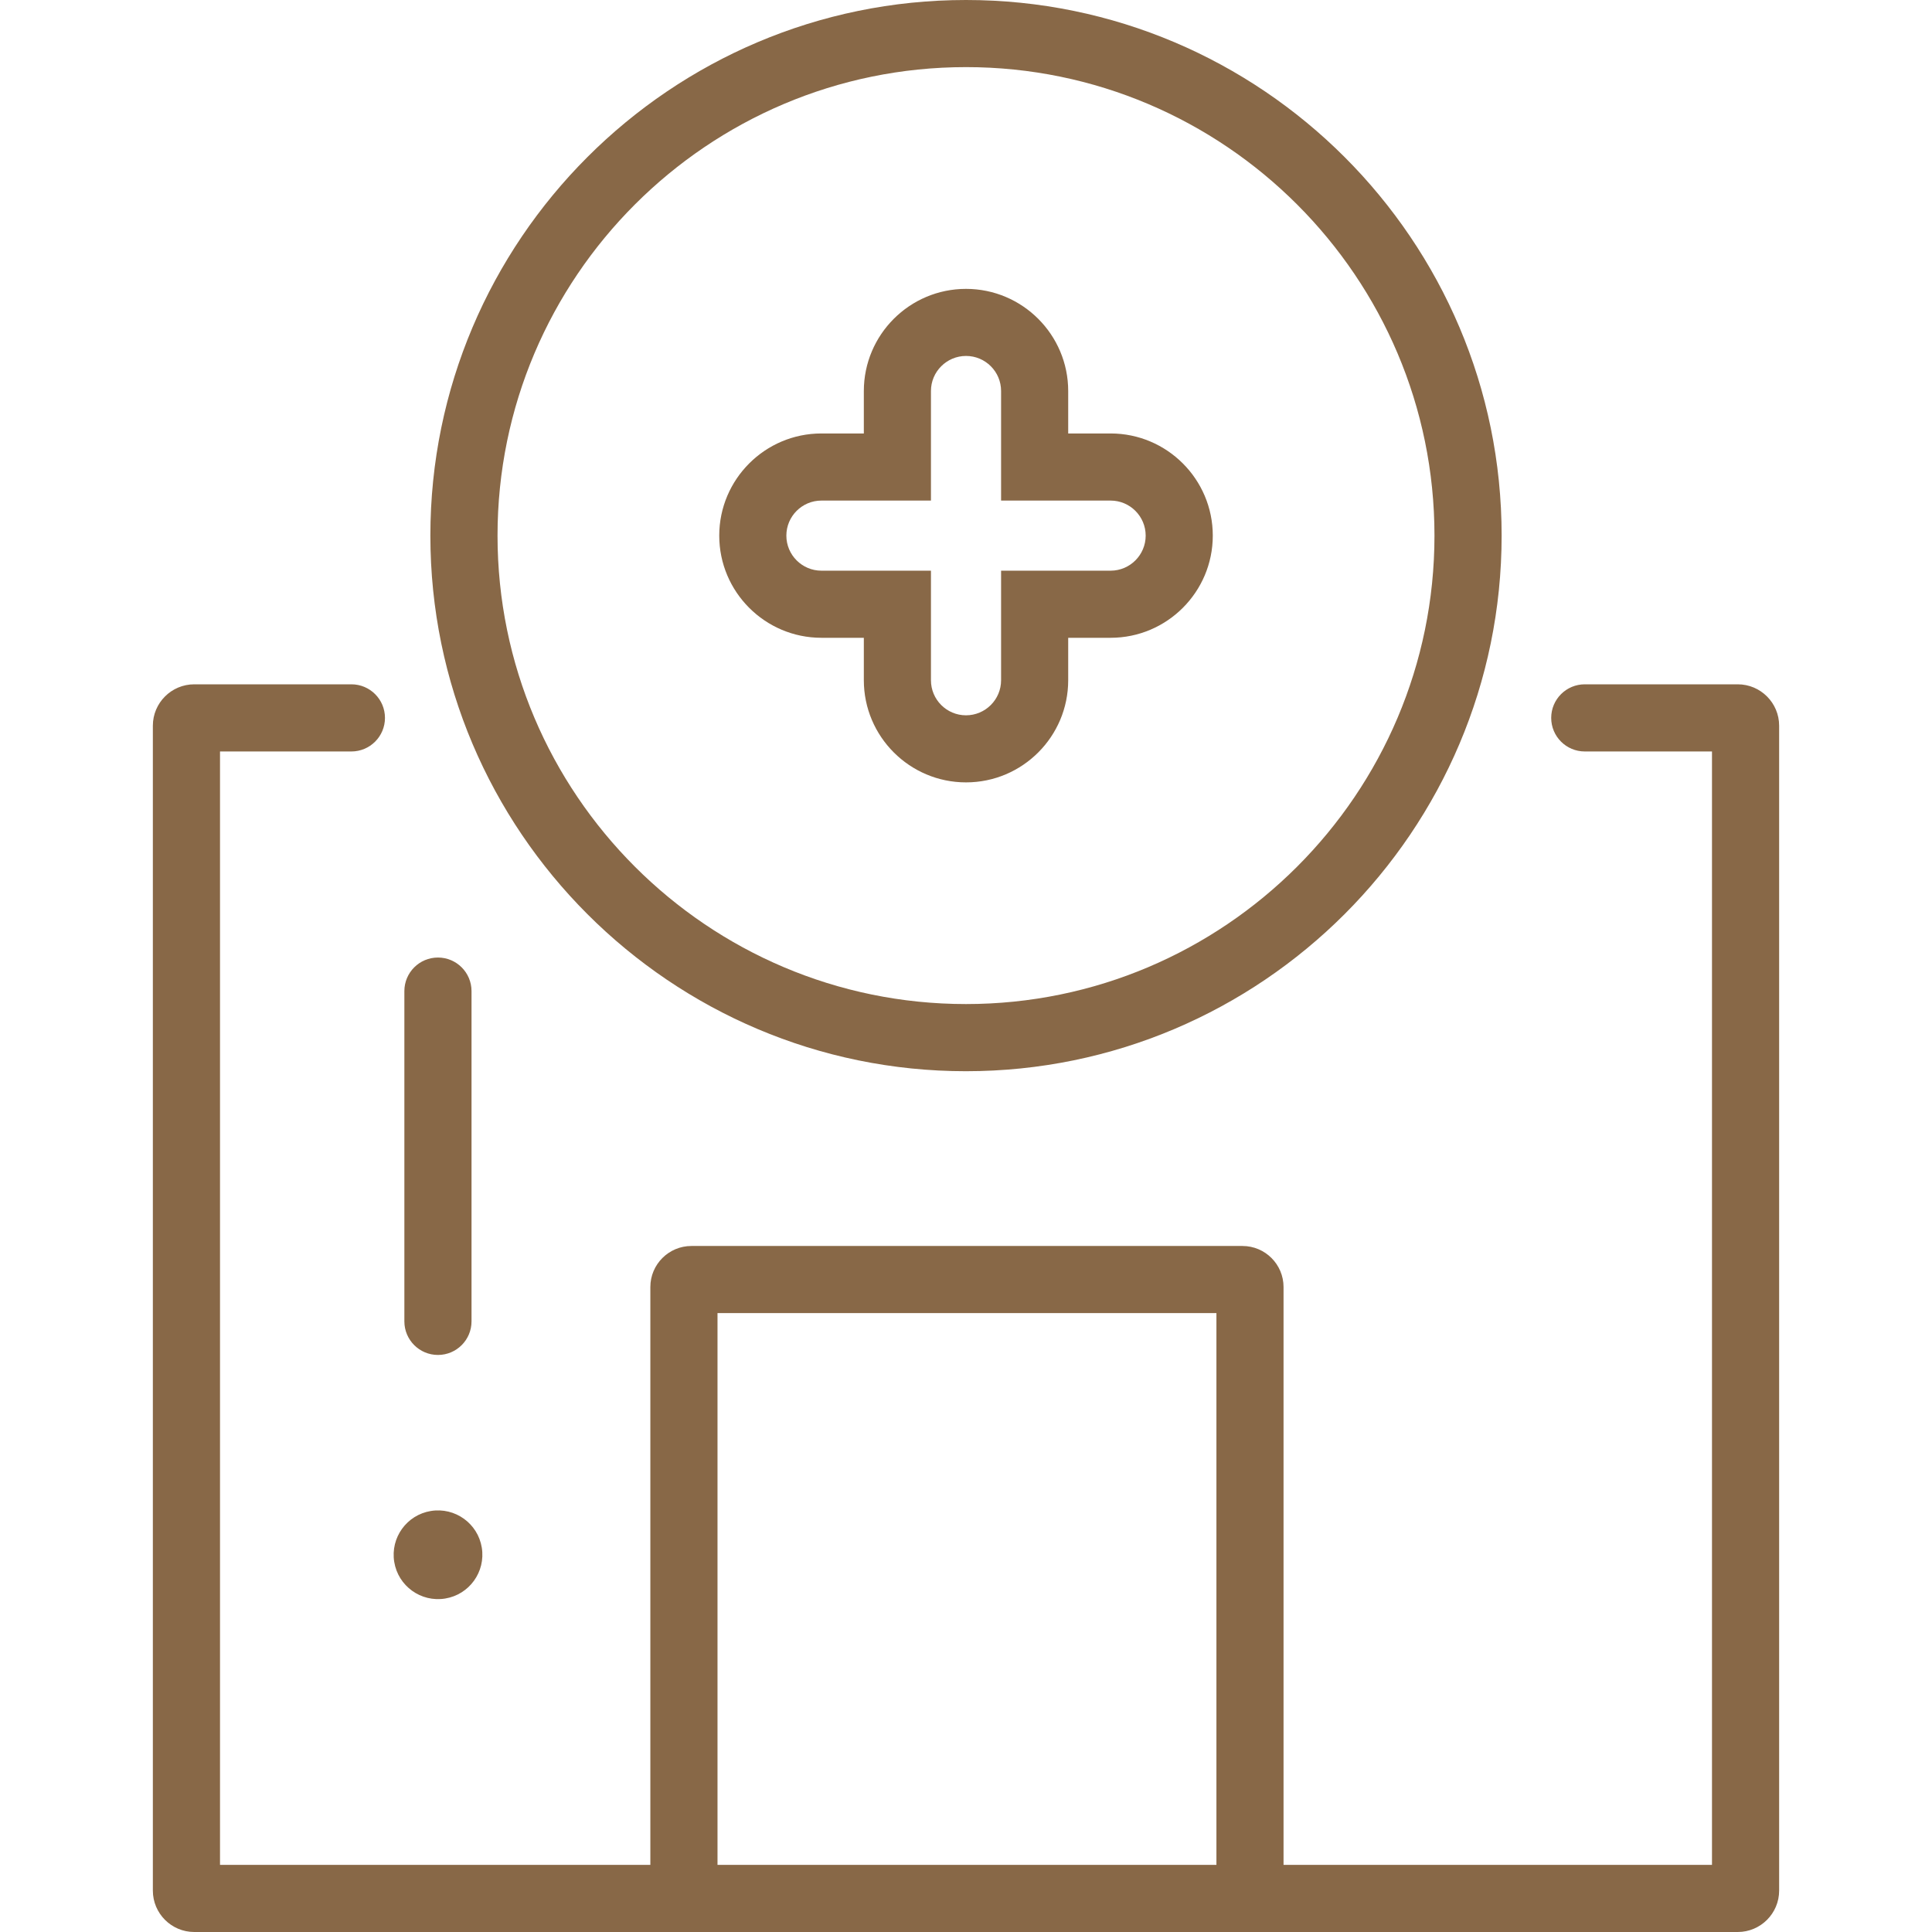 <?xml version="1.0" encoding="UTF-8"?> <svg xmlns="http://www.w3.org/2000/svg" id="Calque_1" data-name="Calque 1" viewBox="0 0 500 500"><defs><style> .cls-1 { fill: #886847; } </style></defs><path class="cls-1" d="m212.58,165.06h10.98v10.98c0,14.58,11.86,26.44,26.45,26.44s26.44-11.86,26.44-26.44v-10.98h10.98c14.58,0,26.44-11.86,26.44-26.44s-11.86-26.44-26.44-26.44h-10.98v-10.98c0-14.58-11.86-26.44-26.45-26.44s-26.44,11.86-26.44,26.44v10.98h-10.98c-14.58,0-26.44,11.86-26.44,26.44s11.86,26.44,26.44,26.44Zm0-35.51h28.35v-28.36c0-5,4.07-9.07,9.08-9.07s9.07,4.07,9.07,9.07v28.36h28.35c5,0,9.07,4.07,9.07,9.07s-4.07,9.07-9.07,9.07h-28.35v28.36c0,5-4.07,9.07-9.08,9.07s-9.07-4.07-9.07-9.07v-28.36h-28.35c-5,0-9.07-4.07-9.07-9.07s4.07-9.07,9.07-9.07Z"></path><path class="cls-1" d="m449.73,177.1h-39.59c-4.8,0-8.69,3.89-8.69,8.69s3.89,8.69,8.69,8.69h32.92v288.15h-110.88v-149.55c0-5.85-4.76-10.62-10.62-10.62h-142.63c-5.85,0-10.62,4.76-10.62,10.62v149.55H56.94V194.48h34c4.8,0,8.69-3.89,8.69-8.69s-3.89-8.69-8.69-8.69h-40.67c-5.9,0-10.71,4.8-10.71,10.71v301.48c0,5.9,4.8,10.71,10.71,10.71h399.46c5.9,0,10.71-4.8,10.71-10.71V187.81c0-5.9-4.8-10.71-10.71-10.71ZM185.69,482.63v-142.8h129.12v142.8h-129.12Z"></path><path class="cls-1" d="m113.34,350.66c4.8,0,8.69-3.89,8.69-8.69v-85.47c0-4.8-3.89-8.69-8.69-8.69s-8.69,3.89-8.69,8.69v85.47c0,4.8,3.89,8.69,8.69,8.69Z"></path><circle class="cls-1" cx="113.34" cy="402.38" r="11.48" transform="translate(-62.99 23.35) rotate(-9.22)"></circle><path class="cls-1" d="m250,277.23c76.43,0,138.62-62.18,138.62-138.62S326.43,0,250,0,111.38,62.18,111.38,138.61s62.18,138.62,138.61,138.62Zm0-259.86c66.85,0,121.24,54.39,121.24,121.24s-54.39,121.24-121.24,121.24-121.24-54.39-121.24-121.24S183.15,17.37,250,17.37Z"></path></svg> 